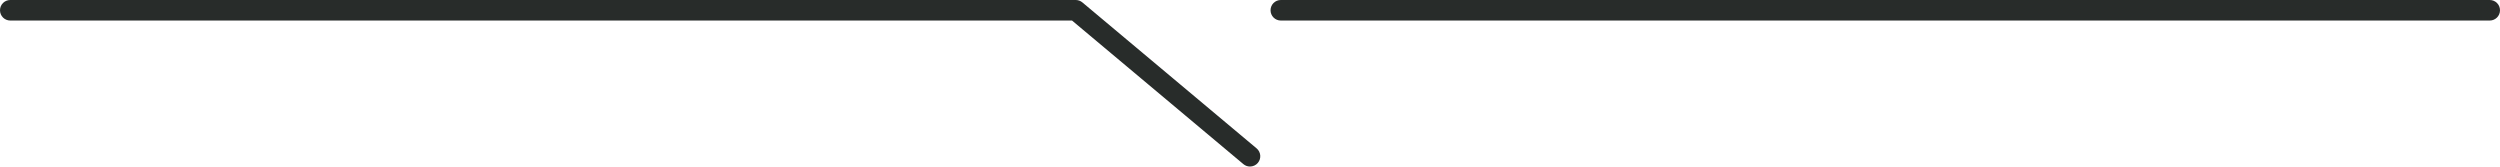 <?xml version="1.0" encoding="UTF-8" standalone="no"?><svg xmlns="http://www.w3.org/2000/svg" xmlns:xlink="http://www.w3.org/1999/xlink" fill="#000000" height="64.9" preserveAspectRatio="xMidYMid meet" version="1" viewBox="0.0 0.0 973.7 64.9" width="973.7" zoomAndPan="magnify"><g><g fill="#282c2a" id="change1_1"><path d="m969.7,0h-470.85c-2.21,0-4,1.79-4,4s1.79,4,4,4h470.85c2.21,0,4-1.79,4-4s-1.79-4-4-4Z"/><path d="m421.55.93c-.72-.6-1.63-.93-2.57-.93H4C1.79,0,0,1.79,0,4s1.79,4,4,4h413.53l66.75,55.93c.75.63,1.66.93,2.57.93,1.14,0,2.28-.49,3.07-1.43,1.42-1.69,1.2-4.22-.5-5.64L421.55.93Z"/></g></g></svg>